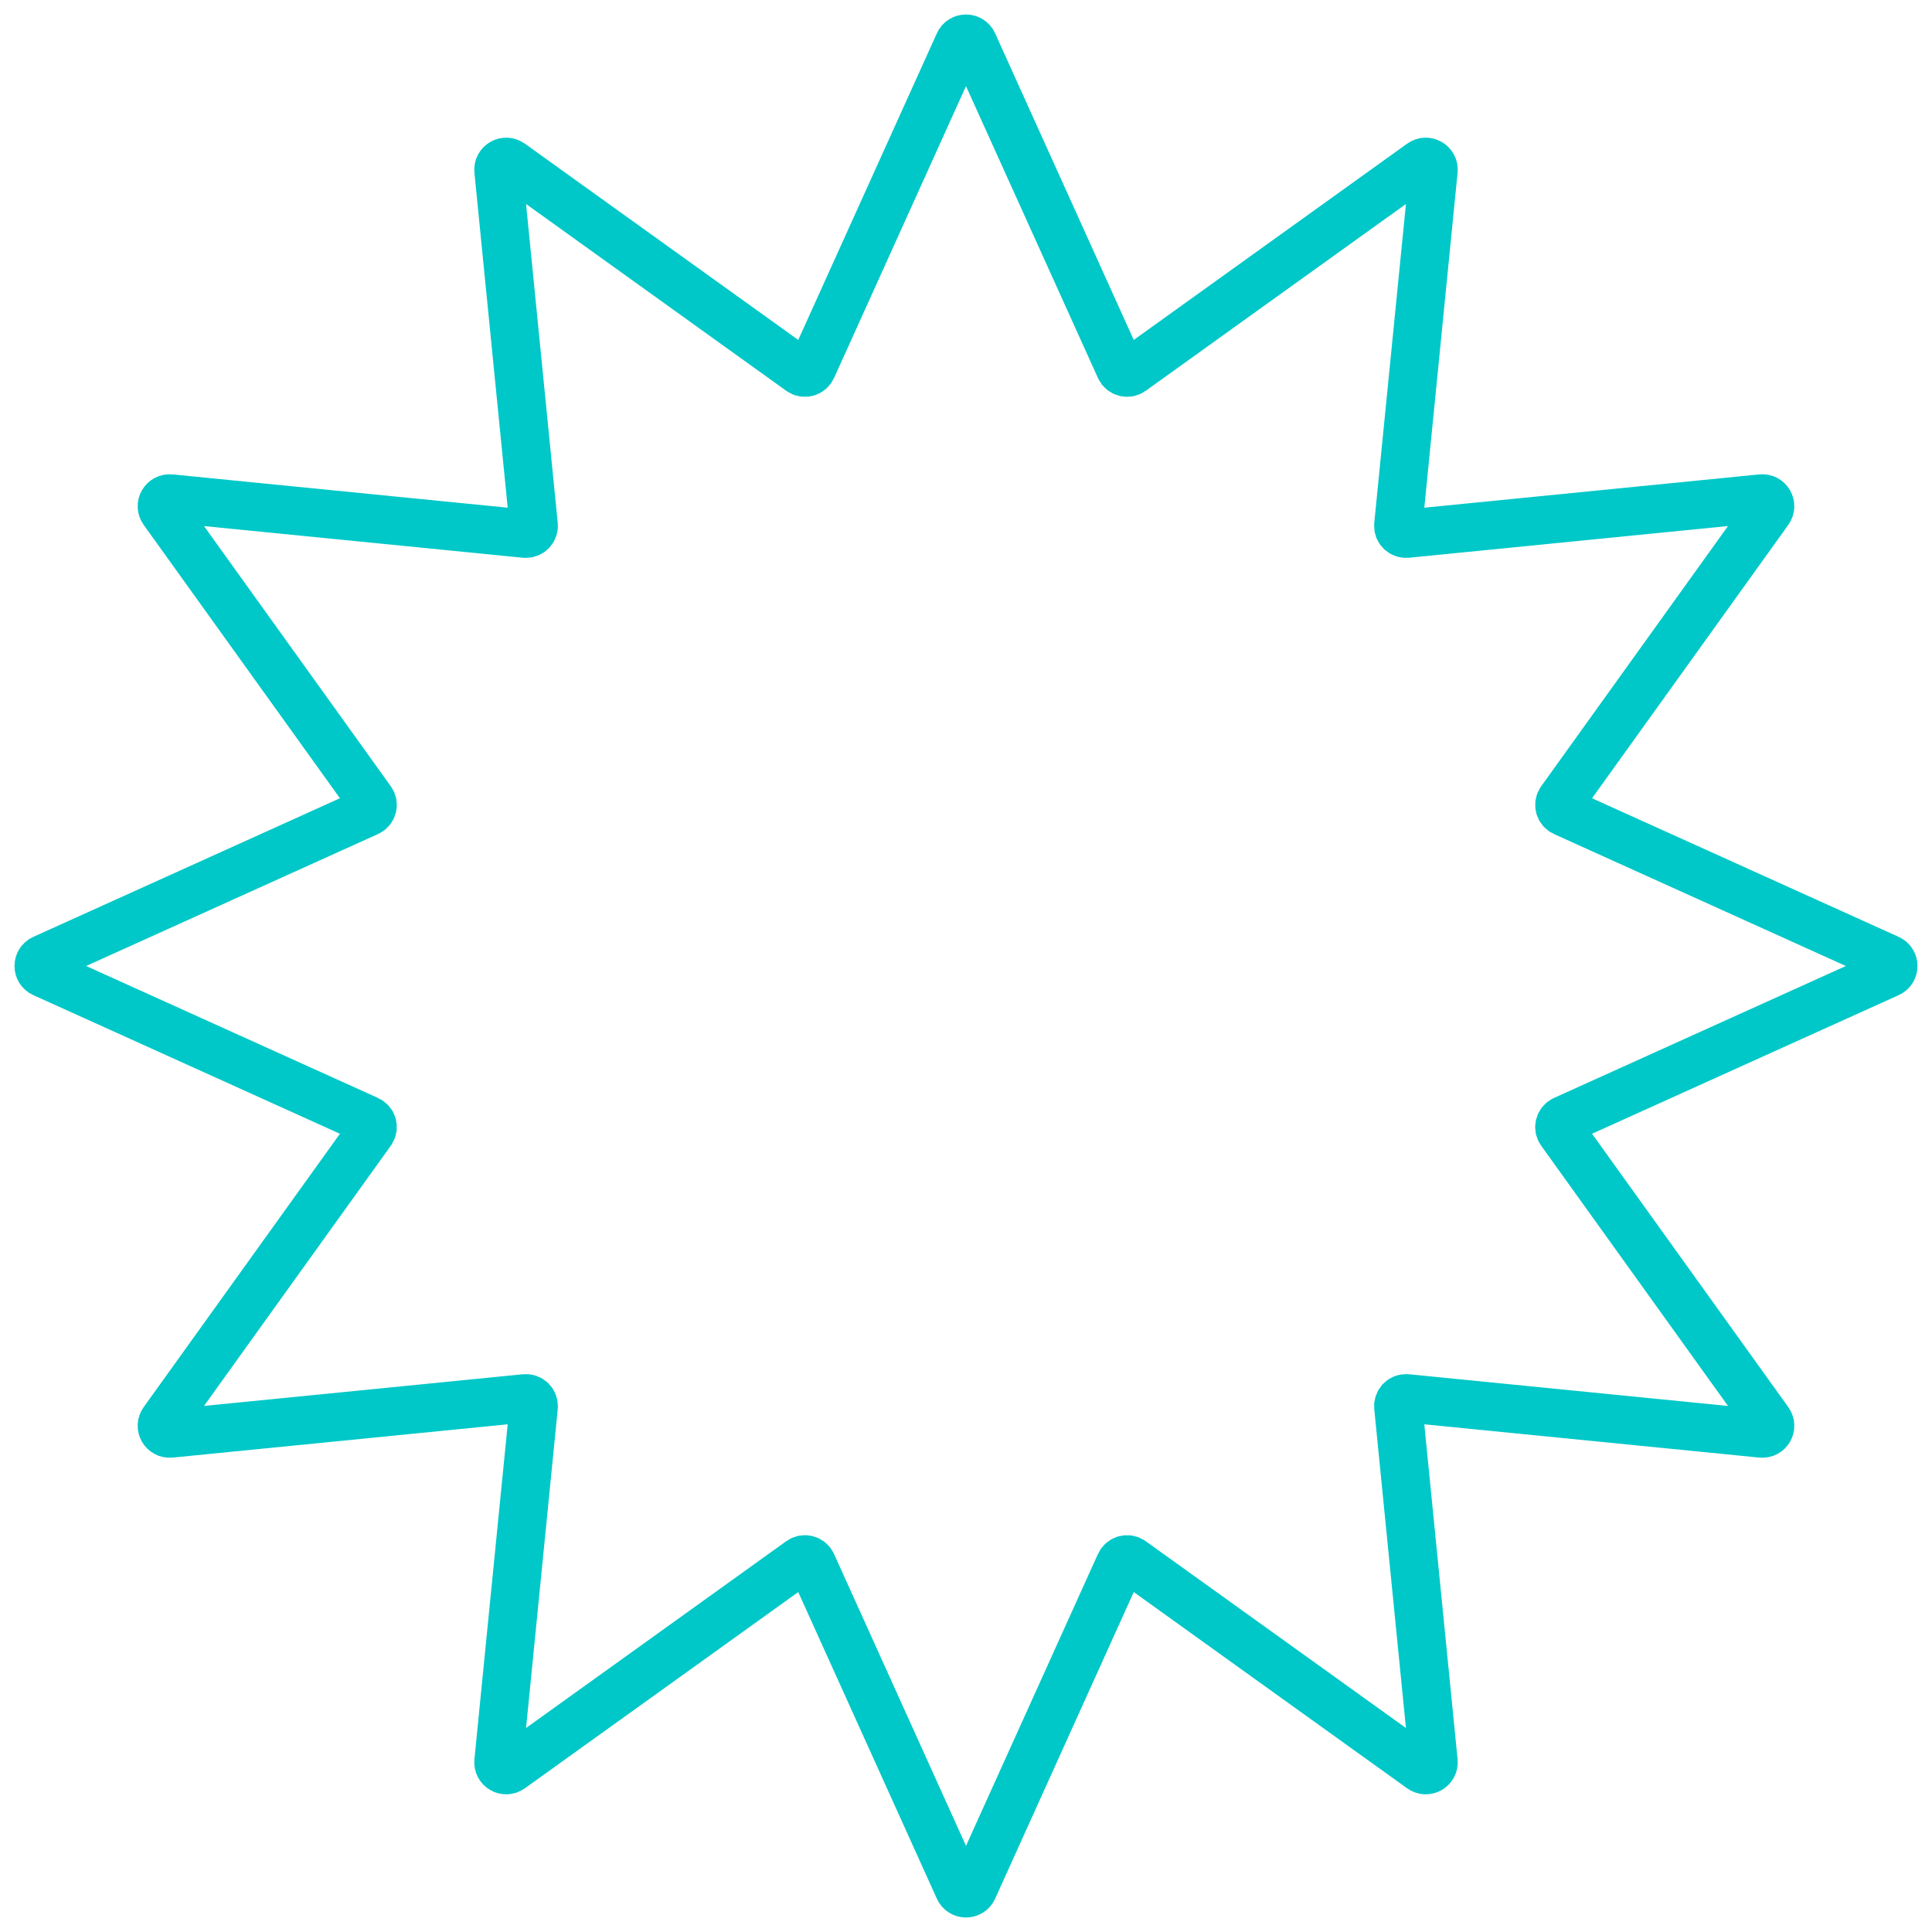 <?xml version="1.0" encoding="UTF-8"?> <svg xmlns="http://www.w3.org/2000/svg" width="100" height="100" viewBox="0 0 100 100" fill="none"> <path d="M49.632 2.238C49.775 1.921 50.225 1.921 50.368 2.238L57.969 19.051C58.074 19.284 58.366 19.362 58.573 19.213L73.562 8.452C73.845 8.25 74.234 8.475 74.2 8.821L72.376 27.182C72.35 27.436 72.564 27.649 72.818 27.624L91.179 25.8C91.525 25.765 91.75 26.155 91.547 26.438L80.787 41.427C80.638 41.634 80.716 41.926 80.949 42.031L97.762 49.632C98.079 49.775 98.079 50.225 97.762 50.368L80.949 57.969C80.716 58.074 80.638 58.366 80.787 58.573L91.547 73.562C91.75 73.845 91.525 74.234 91.179 74.2L72.818 72.376C72.564 72.35 72.35 72.564 72.376 72.818L74.2 91.179C74.234 91.525 73.845 91.75 73.562 91.547L58.573 80.787C58.366 80.638 58.074 80.716 57.969 80.949L50.368 97.762C50.225 98.079 49.775 98.079 49.632 97.762L42.031 80.949C41.926 80.716 41.634 80.638 41.427 80.787L26.438 91.547C26.155 91.75 25.765 91.525 25.8 91.179L27.624 72.818C27.649 72.564 27.436 72.35 27.182 72.376L8.821 74.2C8.475 74.234 8.25 73.845 8.452 73.562L19.213 58.573C19.362 58.366 19.284 58.074 19.051 57.969L2.238 50.368C1.921 50.225 1.921 49.775 2.238 49.632L19.051 42.031C19.284 41.926 19.362 41.634 19.213 41.427L8.452 26.438C8.25 26.155 8.475 25.765 8.821 25.8L27.182 27.624C27.436 27.649 27.649 27.436 27.624 27.182L25.8 8.821C25.765 8.475 26.155 8.25 26.438 8.452L41.427 19.213C41.634 19.362 41.926 19.284 42.031 19.051L49.632 2.238Z" stroke="#00C8C8" stroke-width="2.5"></path> </svg> 